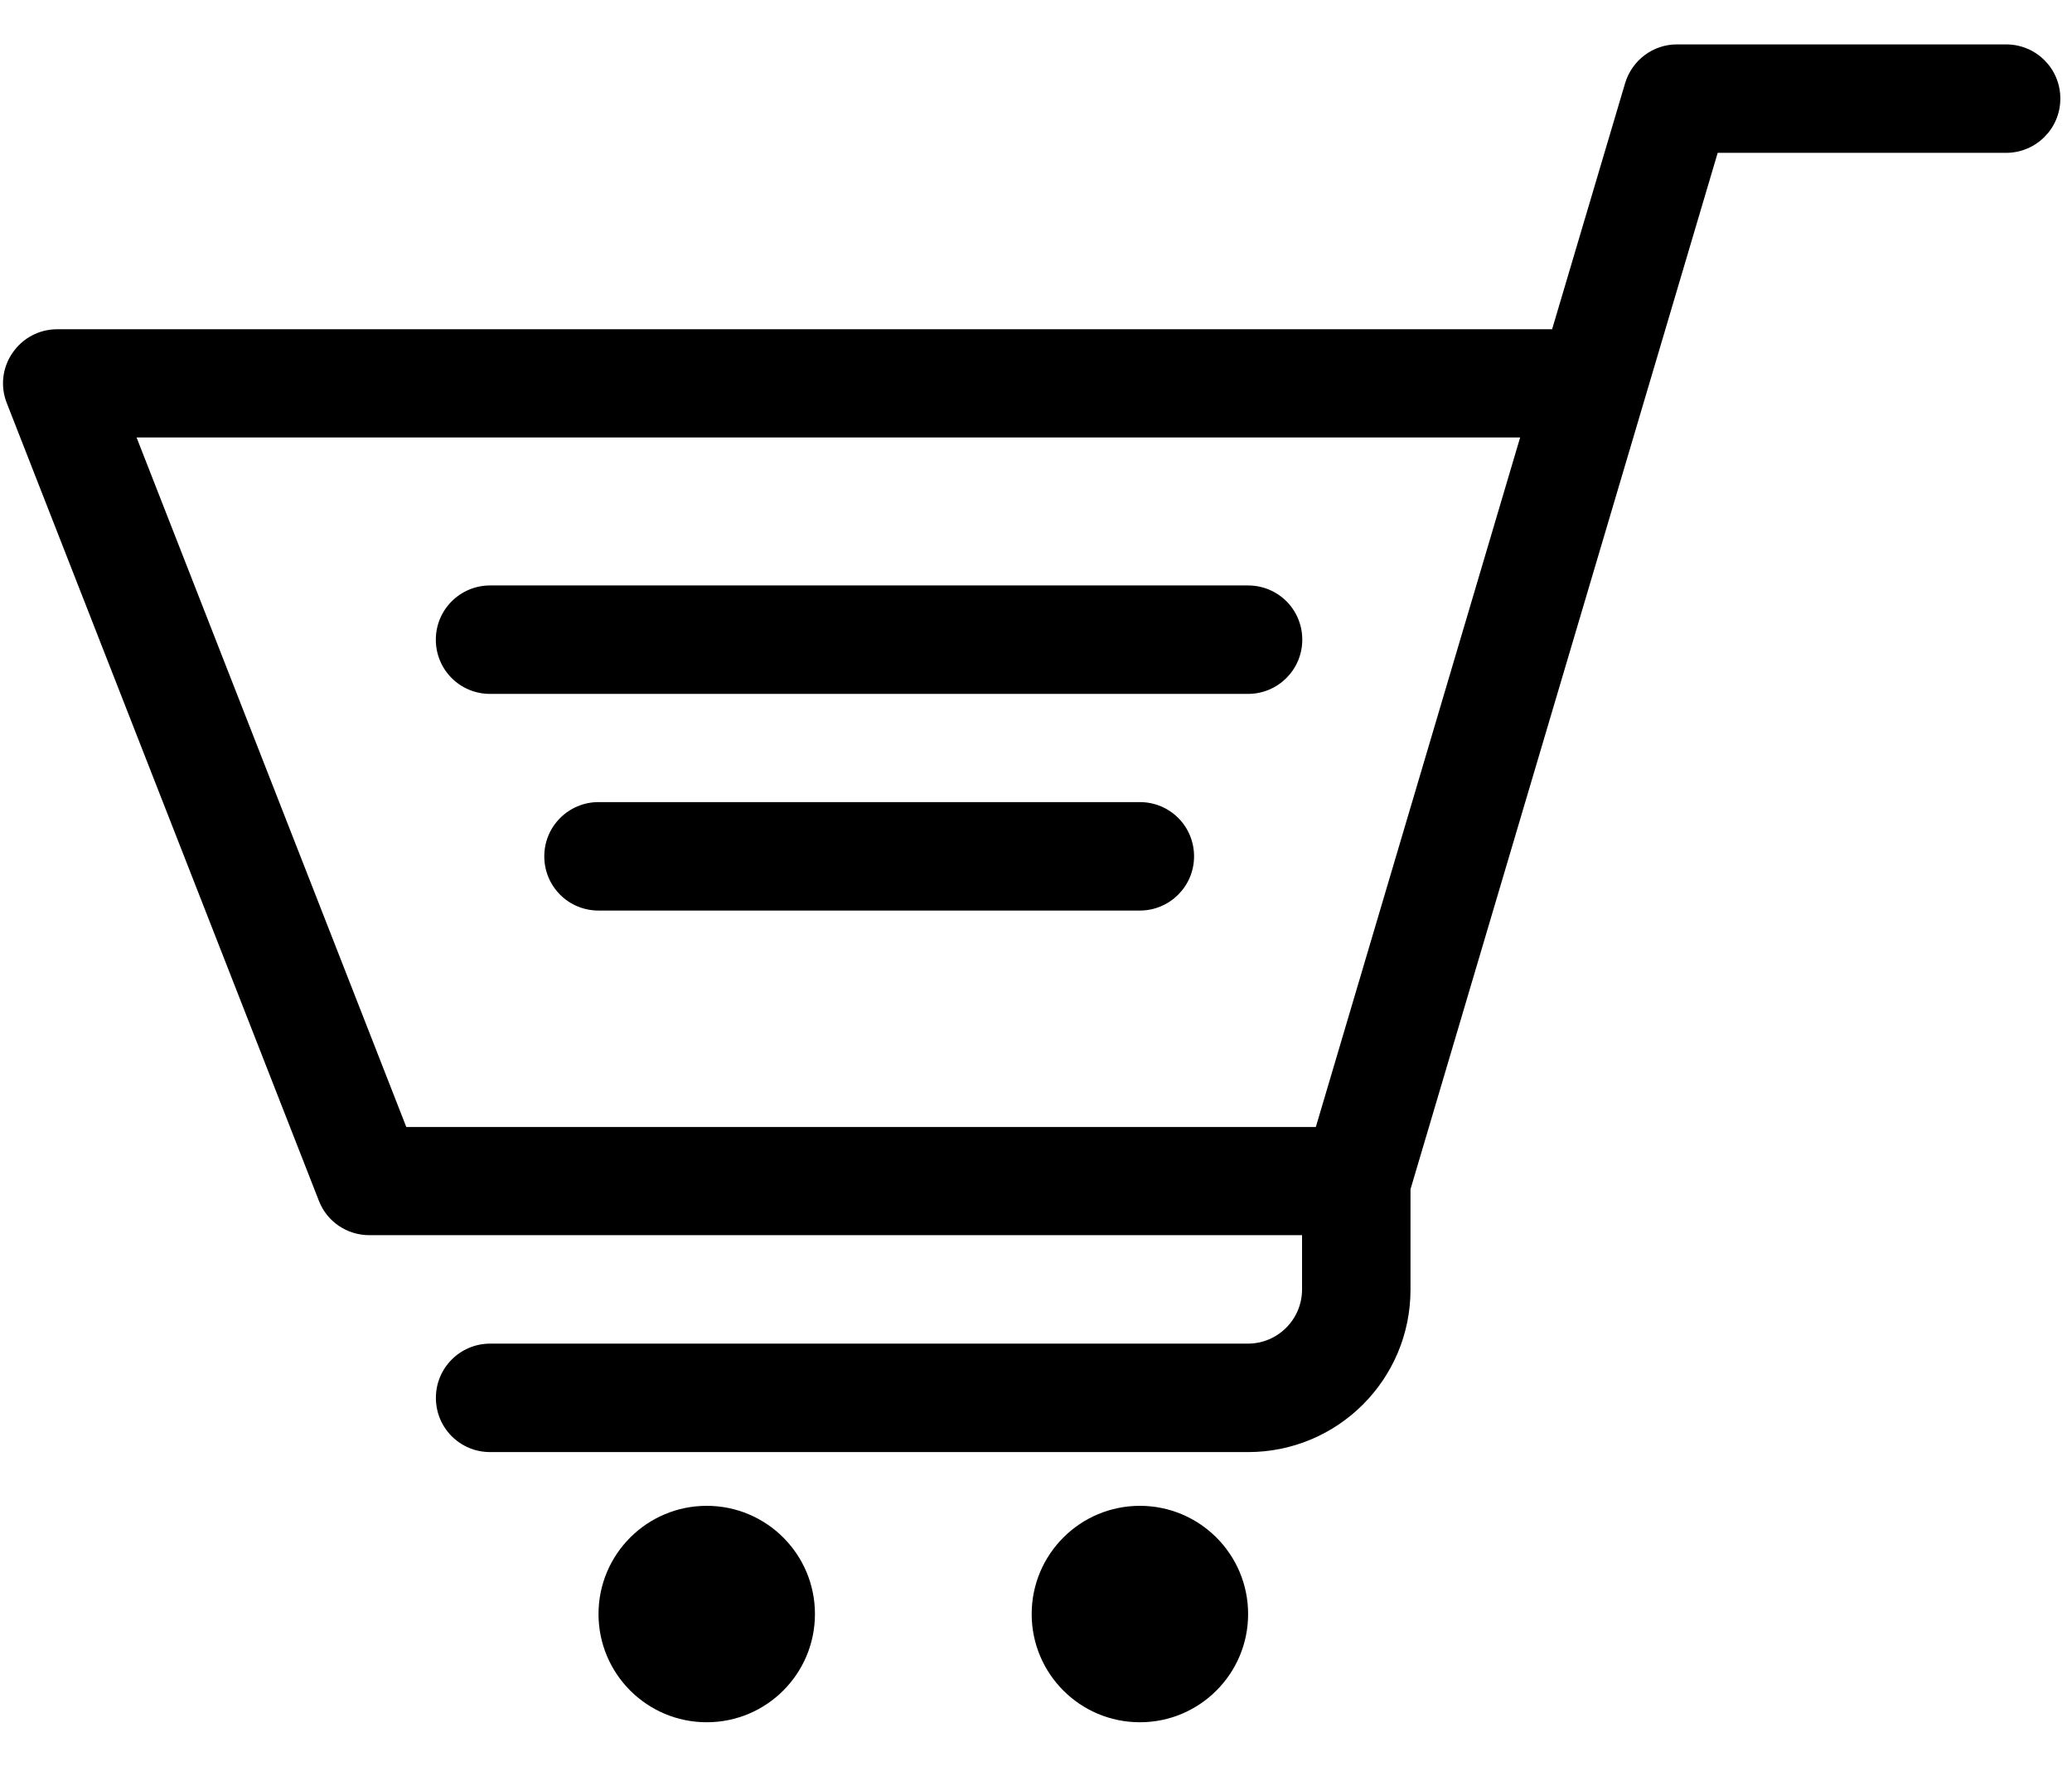 <svg width="35" height="30" viewBox="0 0 35 30" fill="none" xmlns="http://www.w3.org/2000/svg">
<path fill-rule="evenodd" clip-rule="evenodd" d="M33.883 0.75H28.326C27.922 0.75 27.567 1.018 27.451 1.406L26.218 5.562H0.967C0.663 5.562 0.383 5.71 0.211 5.962C0.039 6.21 0.003 6.53 0.115 6.81L5.387 20.286C5.523 20.638 5.863 20.866 6.239 20.866H21.994V21.782C21.994 22.286 21.587 22.698 21.078 22.698H8.279C7.775 22.698 7.363 23.106 7.363 23.614C7.363 24.122 7.771 24.53 8.279 24.53H21.082C22.599 24.53 23.826 23.302 23.826 21.786V20.09L29.015 2.582H33.886C34.391 2.582 34.803 2.174 34.803 1.666C34.803 1.158 34.395 0.75 33.886 0.75H33.883ZM22.227 19.038H6.863L2.307 7.39H25.678L22.227 19.038Z" fill="black"/>
<path d="M11.938 29.094C12.948 29.094 13.766 28.276 13.766 27.266C13.766 26.256 12.948 25.438 11.938 25.438C10.929 25.438 10.11 26.256 10.11 27.266C10.11 28.276 10.929 29.094 11.938 29.094Z" fill="black"/>
<path d="M19.255 29.094C20.264 29.094 21.083 28.276 21.083 27.266C21.083 26.256 20.264 25.438 19.255 25.438C18.245 25.438 17.427 26.256 17.427 27.266C17.427 28.276 18.245 29.094 19.255 29.094Z" fill="black"/>
<path fill-rule="evenodd" clip-rule="evenodd" d="M8.278 11.722H21.082C21.586 11.722 21.998 11.314 21.998 10.806C21.998 10.298 21.59 9.89 21.082 9.89H8.278C7.774 9.89 7.362 10.298 7.362 10.806C7.362 11.314 7.77 11.722 8.278 11.722Z" fill="black"/>
<path fill-rule="evenodd" clip-rule="evenodd" d="M19.254 13.55H10.11C9.606 13.55 9.194 13.958 9.194 14.466C9.194 14.974 9.602 15.382 10.11 15.382H19.254C19.758 15.382 20.17 14.974 20.17 14.466C20.17 13.958 19.762 13.55 19.254 13.55Z" fill="black"/>
</svg>
